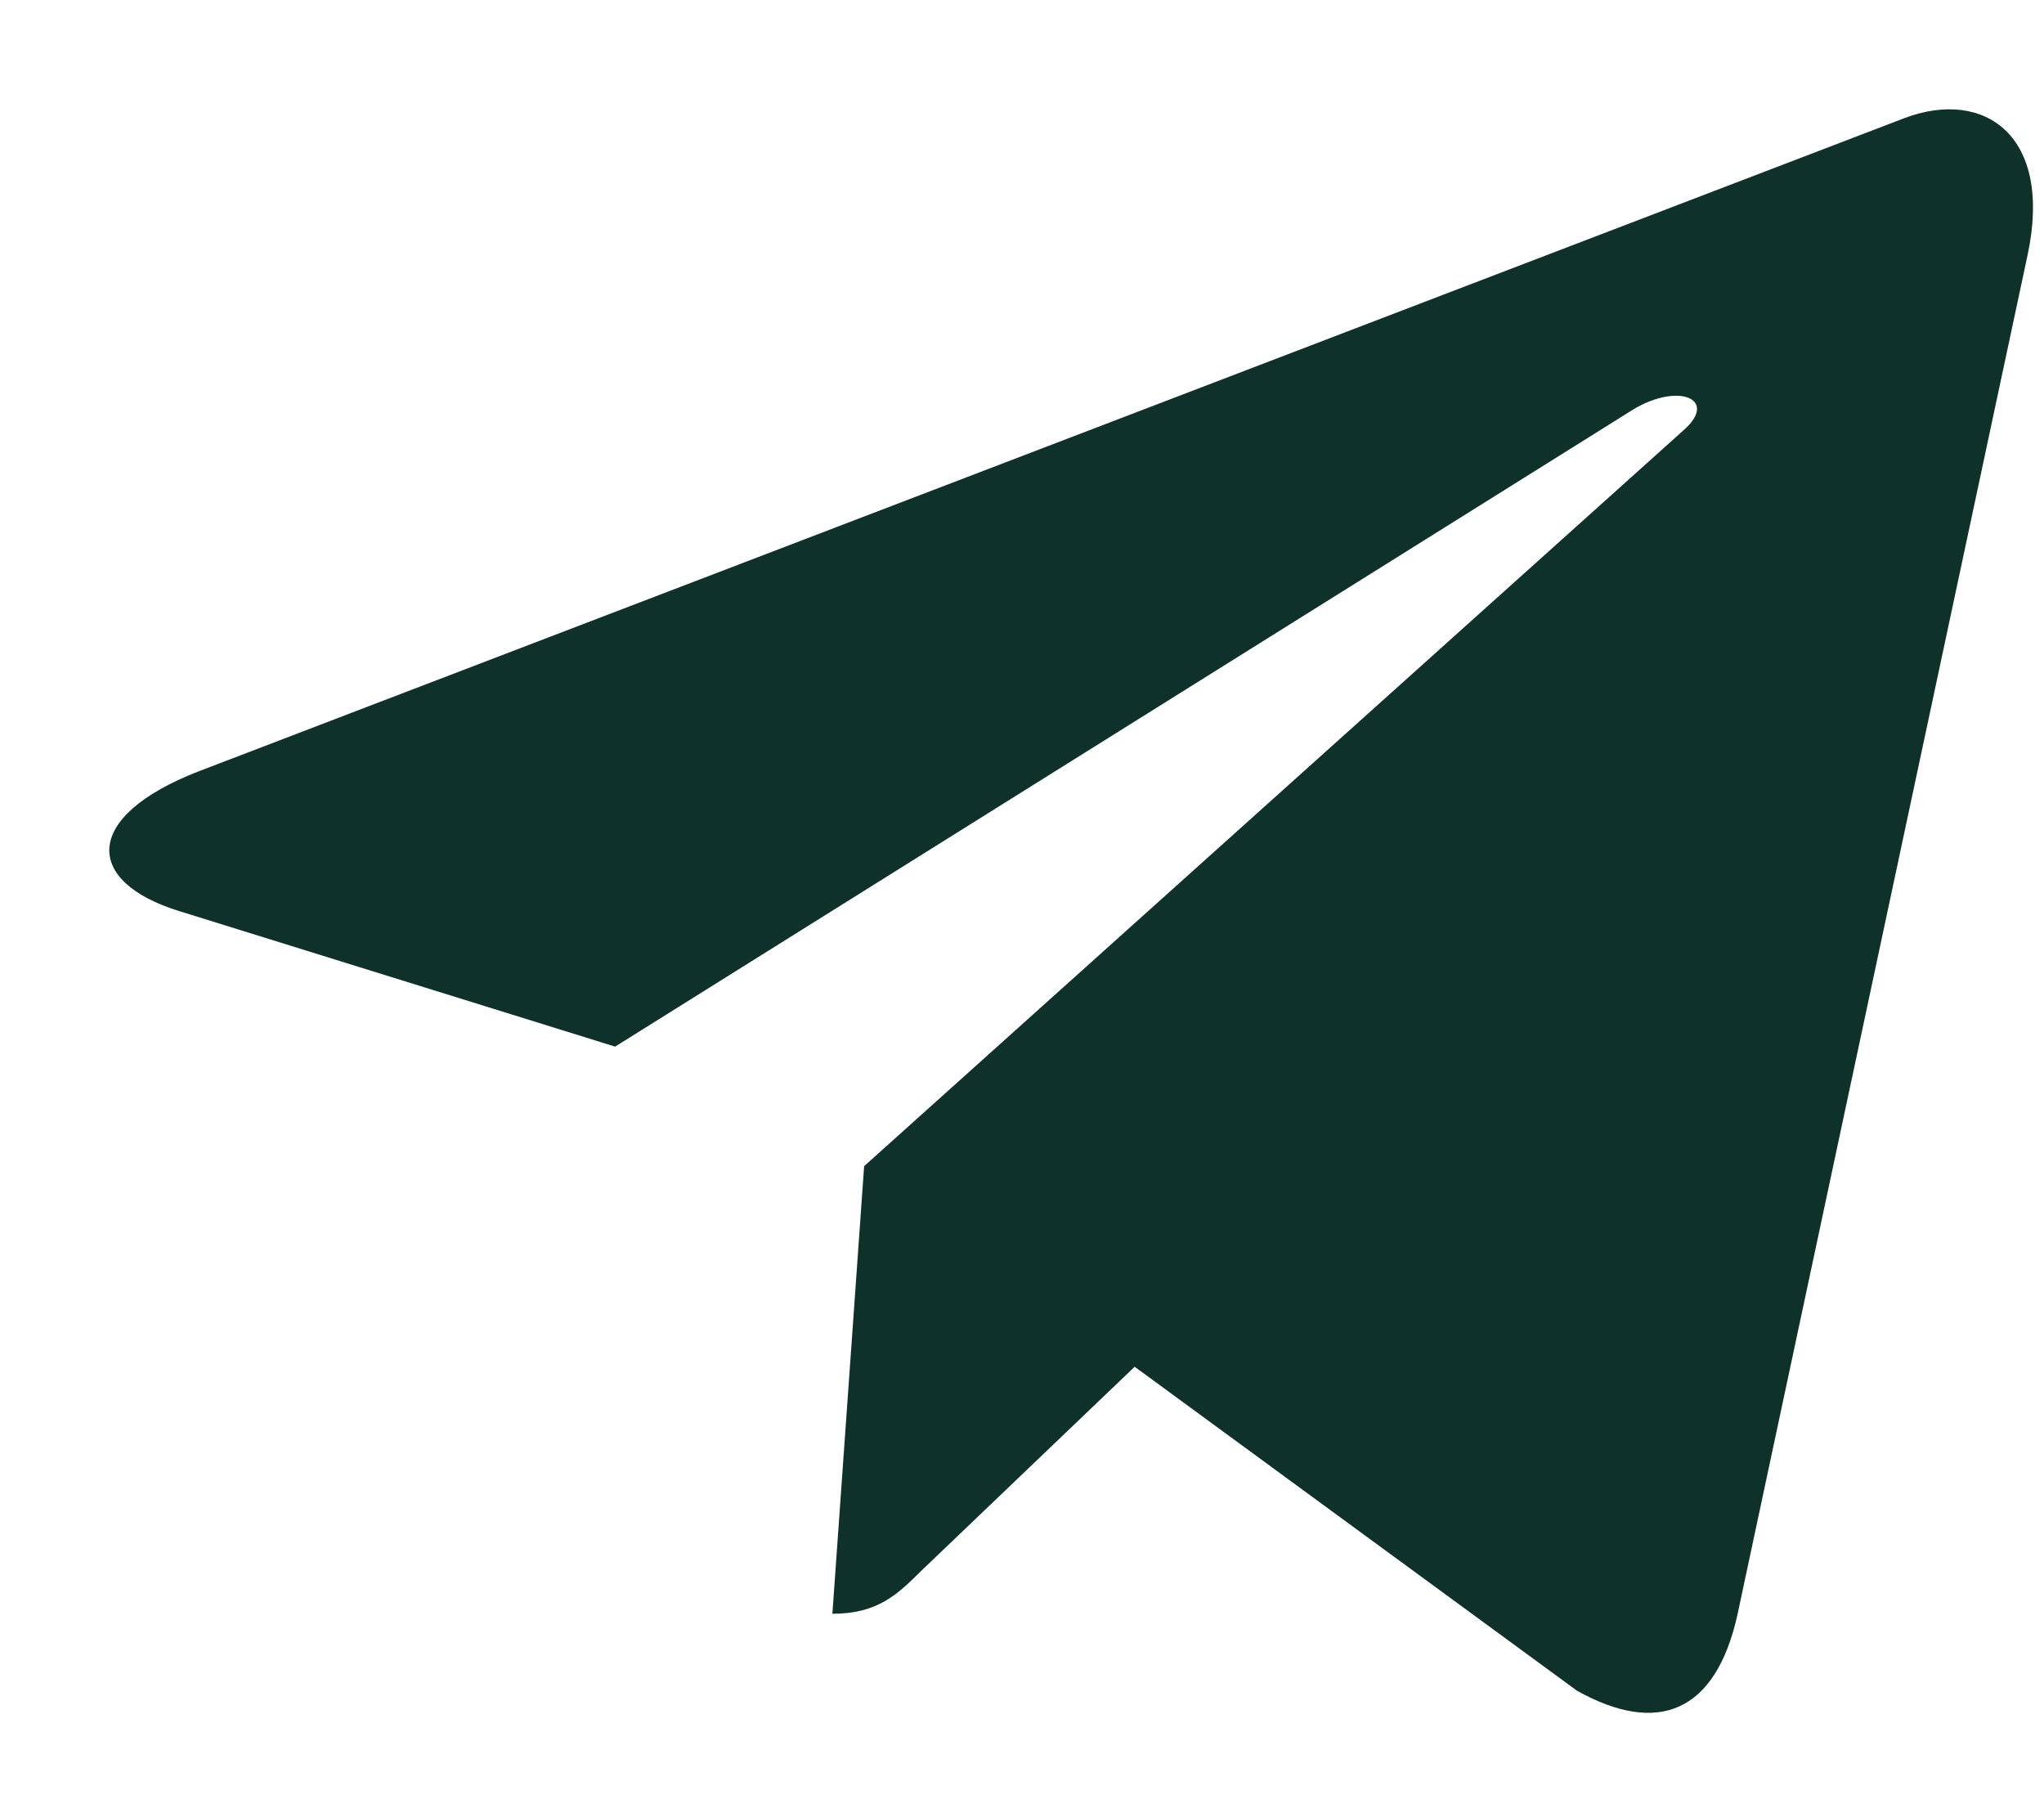 <svg width="17" height="15" viewBox="0 0 17 15" fill="none" xmlns="http://www.w3.org/2000/svg">
<path d="M7.187 9.697L6.923 13.419C7.301 13.419 7.465 13.257 7.662 13.062L9.437 11.365L13.116 14.059C13.791 14.435 14.266 14.237 14.448 13.438L16.863 2.123L16.863 2.123C17.077 1.125 16.503 0.735 15.845 0.98L1.652 6.414C0.683 6.79 0.698 7.33 1.487 7.575L5.116 8.703L13.545 3.429C13.941 3.167 14.302 3.312 14.005 3.575L7.187 9.697Z" fill="#0E322A"/>
</svg>
